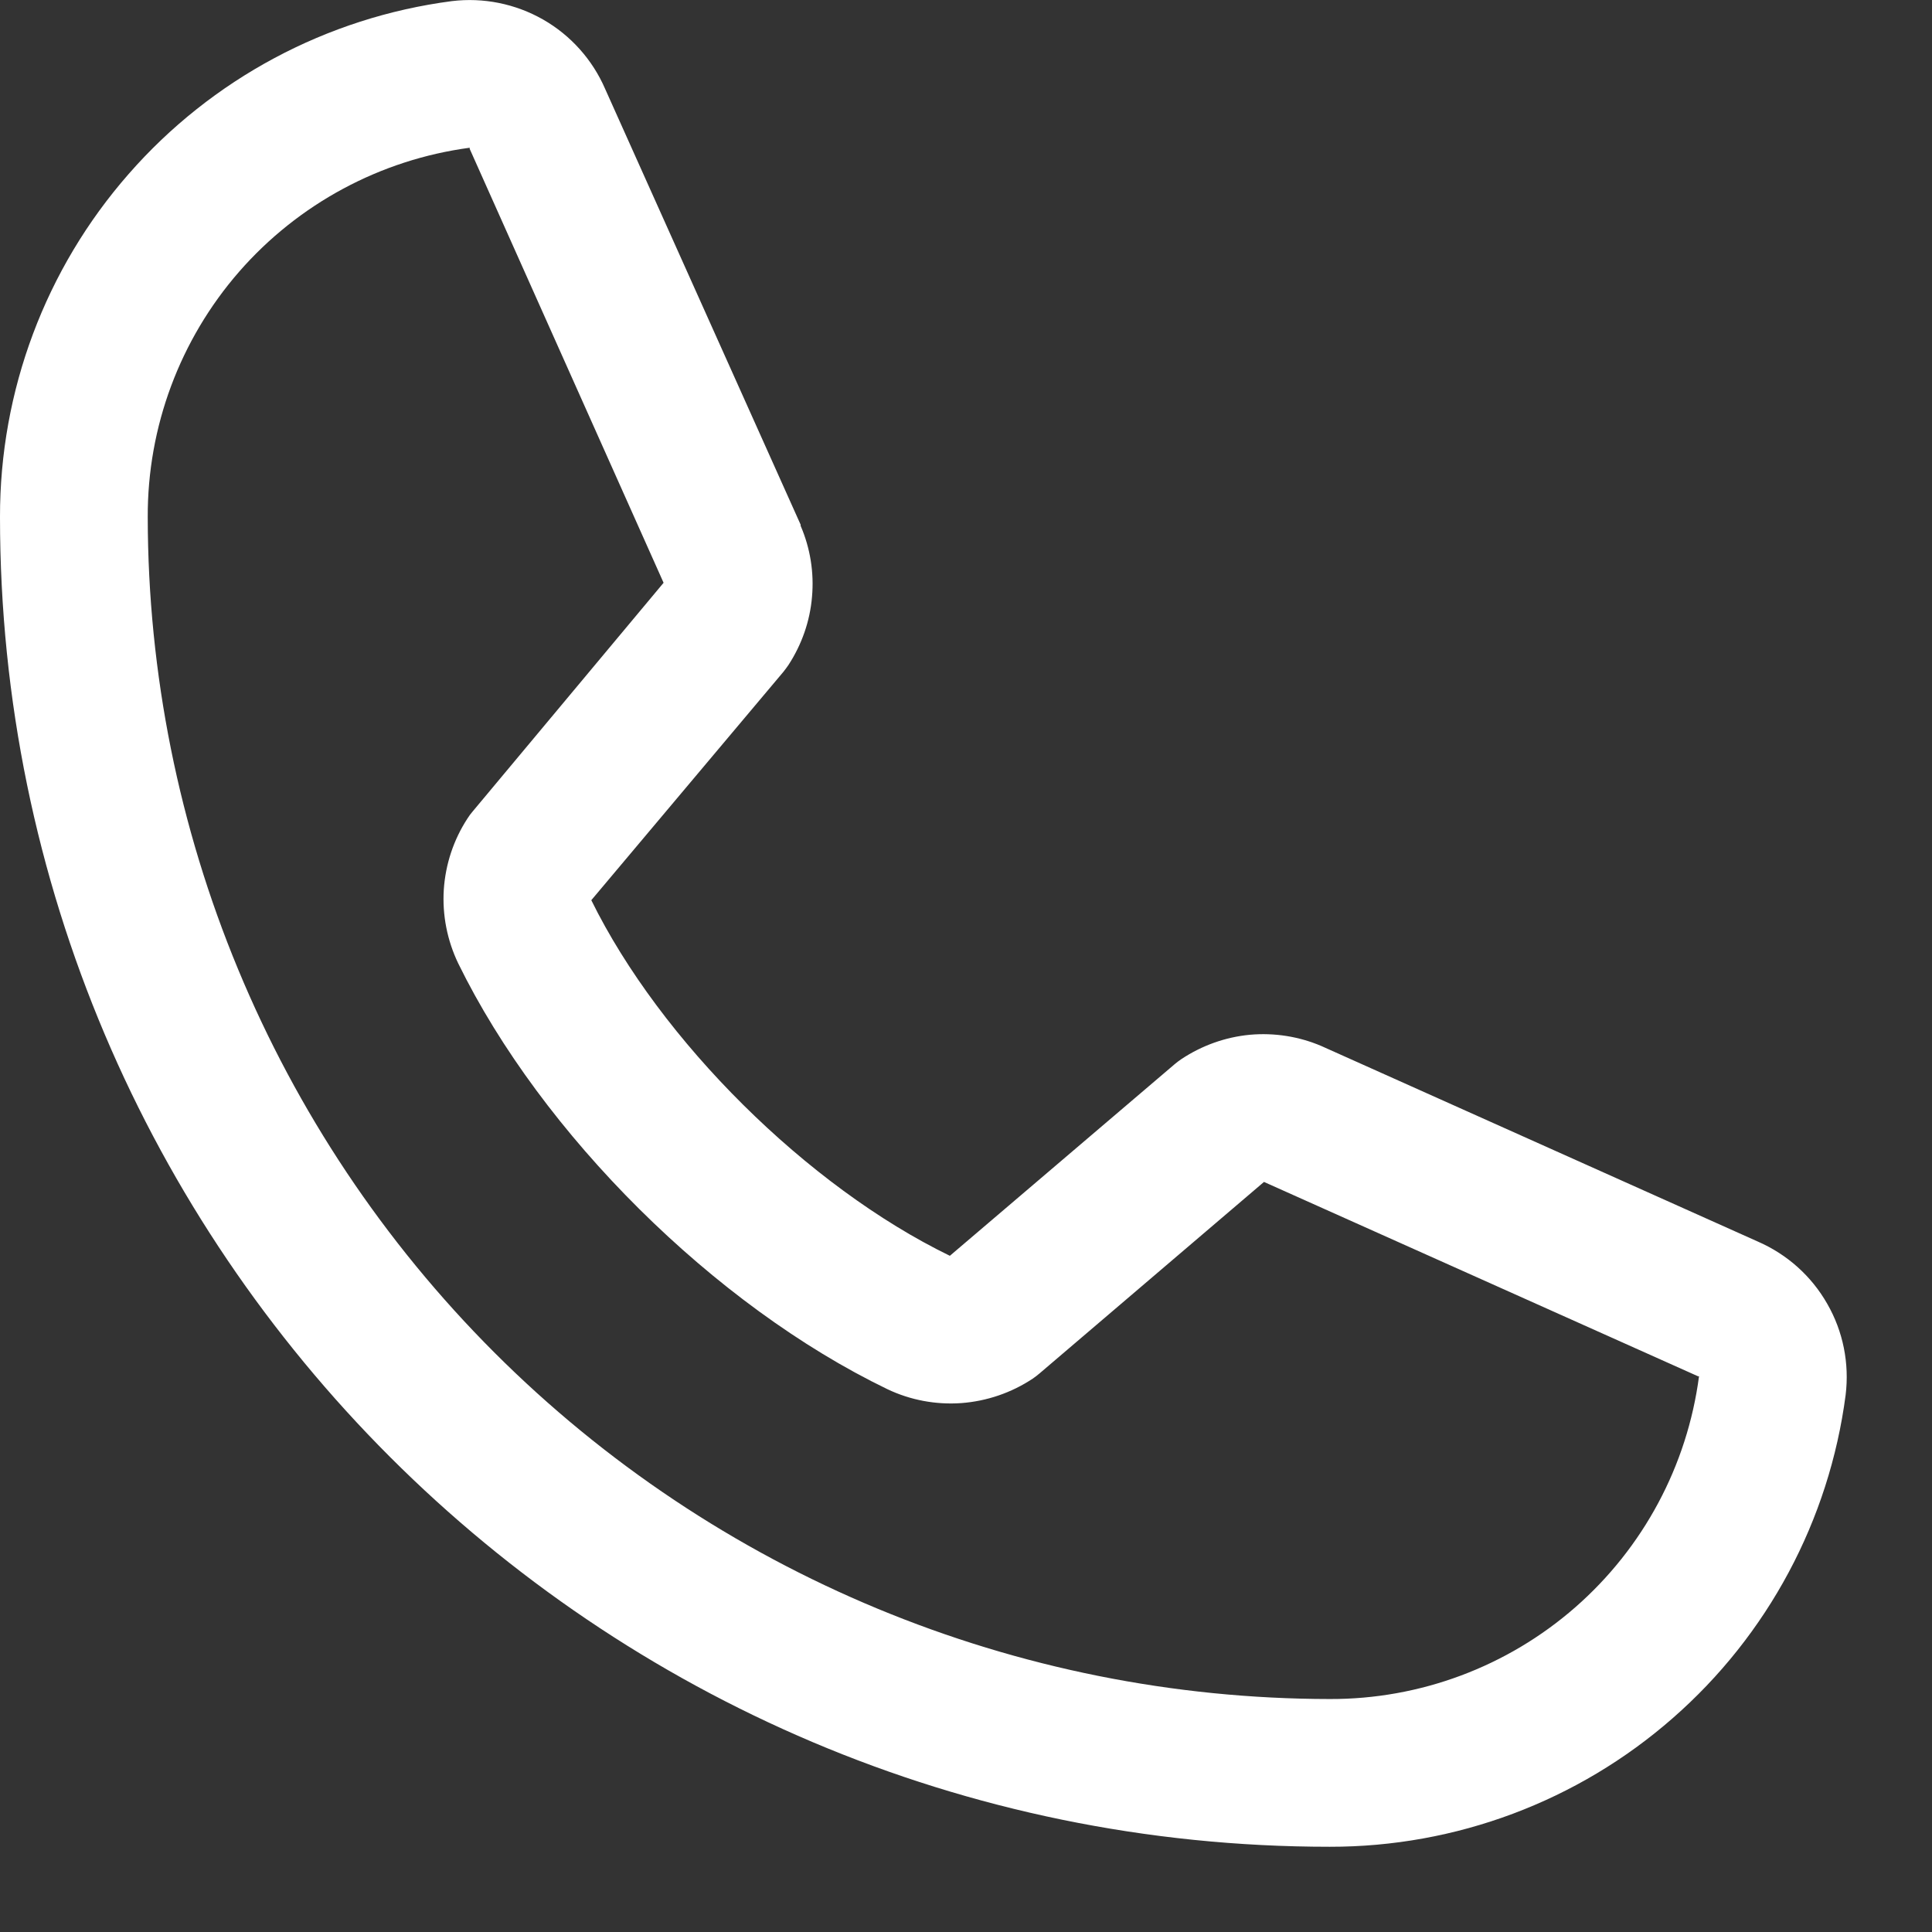 <svg width="17" height="17" viewBox="0 0 17 17" fill="none" xmlns="http://www.w3.org/2000/svg">
<rect x="0" y="0" width="17" height="17" fill="#333333" stroke="none"/>
<path d="M15.468 10.925L11.64 9.21L11.629 9.205C11.431 9.12 11.214 9.086 10.999 9.105C10.784 9.125 10.577 9.199 10.397 9.318C10.376 9.332 10.355 9.348 10.336 9.364L8.358 11.05C7.105 10.441 5.812 9.158 5.203 7.921L6.892 5.913C6.908 5.893 6.923 5.873 6.938 5.851C7.055 5.671 7.127 5.466 7.145 5.252C7.164 5.039 7.13 4.824 7.045 4.627V4.617L5.325 0.783C5.214 0.526 5.022 0.311 4.779 0.172C4.535 0.033 4.253 -0.024 3.975 0.01C2.874 0.154 1.863 0.695 1.132 1.531C0.4 2.366 -0.002 3.439 7.35207e-06 4.55C7.35207e-06 11.001 5.249 16.25 11.7 16.25C12.81 16.252 13.884 15.85 14.719 15.118C15.555 14.387 16.096 13.376 16.24 12.275C16.274 11.997 16.218 11.715 16.078 11.472C15.939 11.228 15.725 11.037 15.468 10.925ZM11.7 14.95C8.943 14.947 6.299 13.85 4.349 11.9C2.4 9.951 1.303 7.307 1.3 4.55C1.297 3.756 1.583 2.989 2.104 2.391C2.626 1.793 3.347 1.405 4.133 1.3C4.133 1.303 4.133 1.306 4.133 1.31L5.839 5.128L4.16 7.139C4.143 7.158 4.128 7.179 4.114 7.201C3.991 7.389 3.92 7.605 3.905 7.828C3.891 8.052 3.935 8.275 4.032 8.477C4.769 9.982 6.286 11.488 7.807 12.223C8.01 12.32 8.235 12.362 8.459 12.346C8.684 12.329 8.9 12.255 9.087 12.131C9.108 12.117 9.128 12.101 9.147 12.085L11.122 10.4L14.941 12.11C14.941 12.11 14.948 12.11 14.95 12.11C14.846 12.898 14.459 13.62 13.861 14.143C13.263 14.666 12.494 14.953 11.7 14.95Z" fill="white"/>
</svg>
